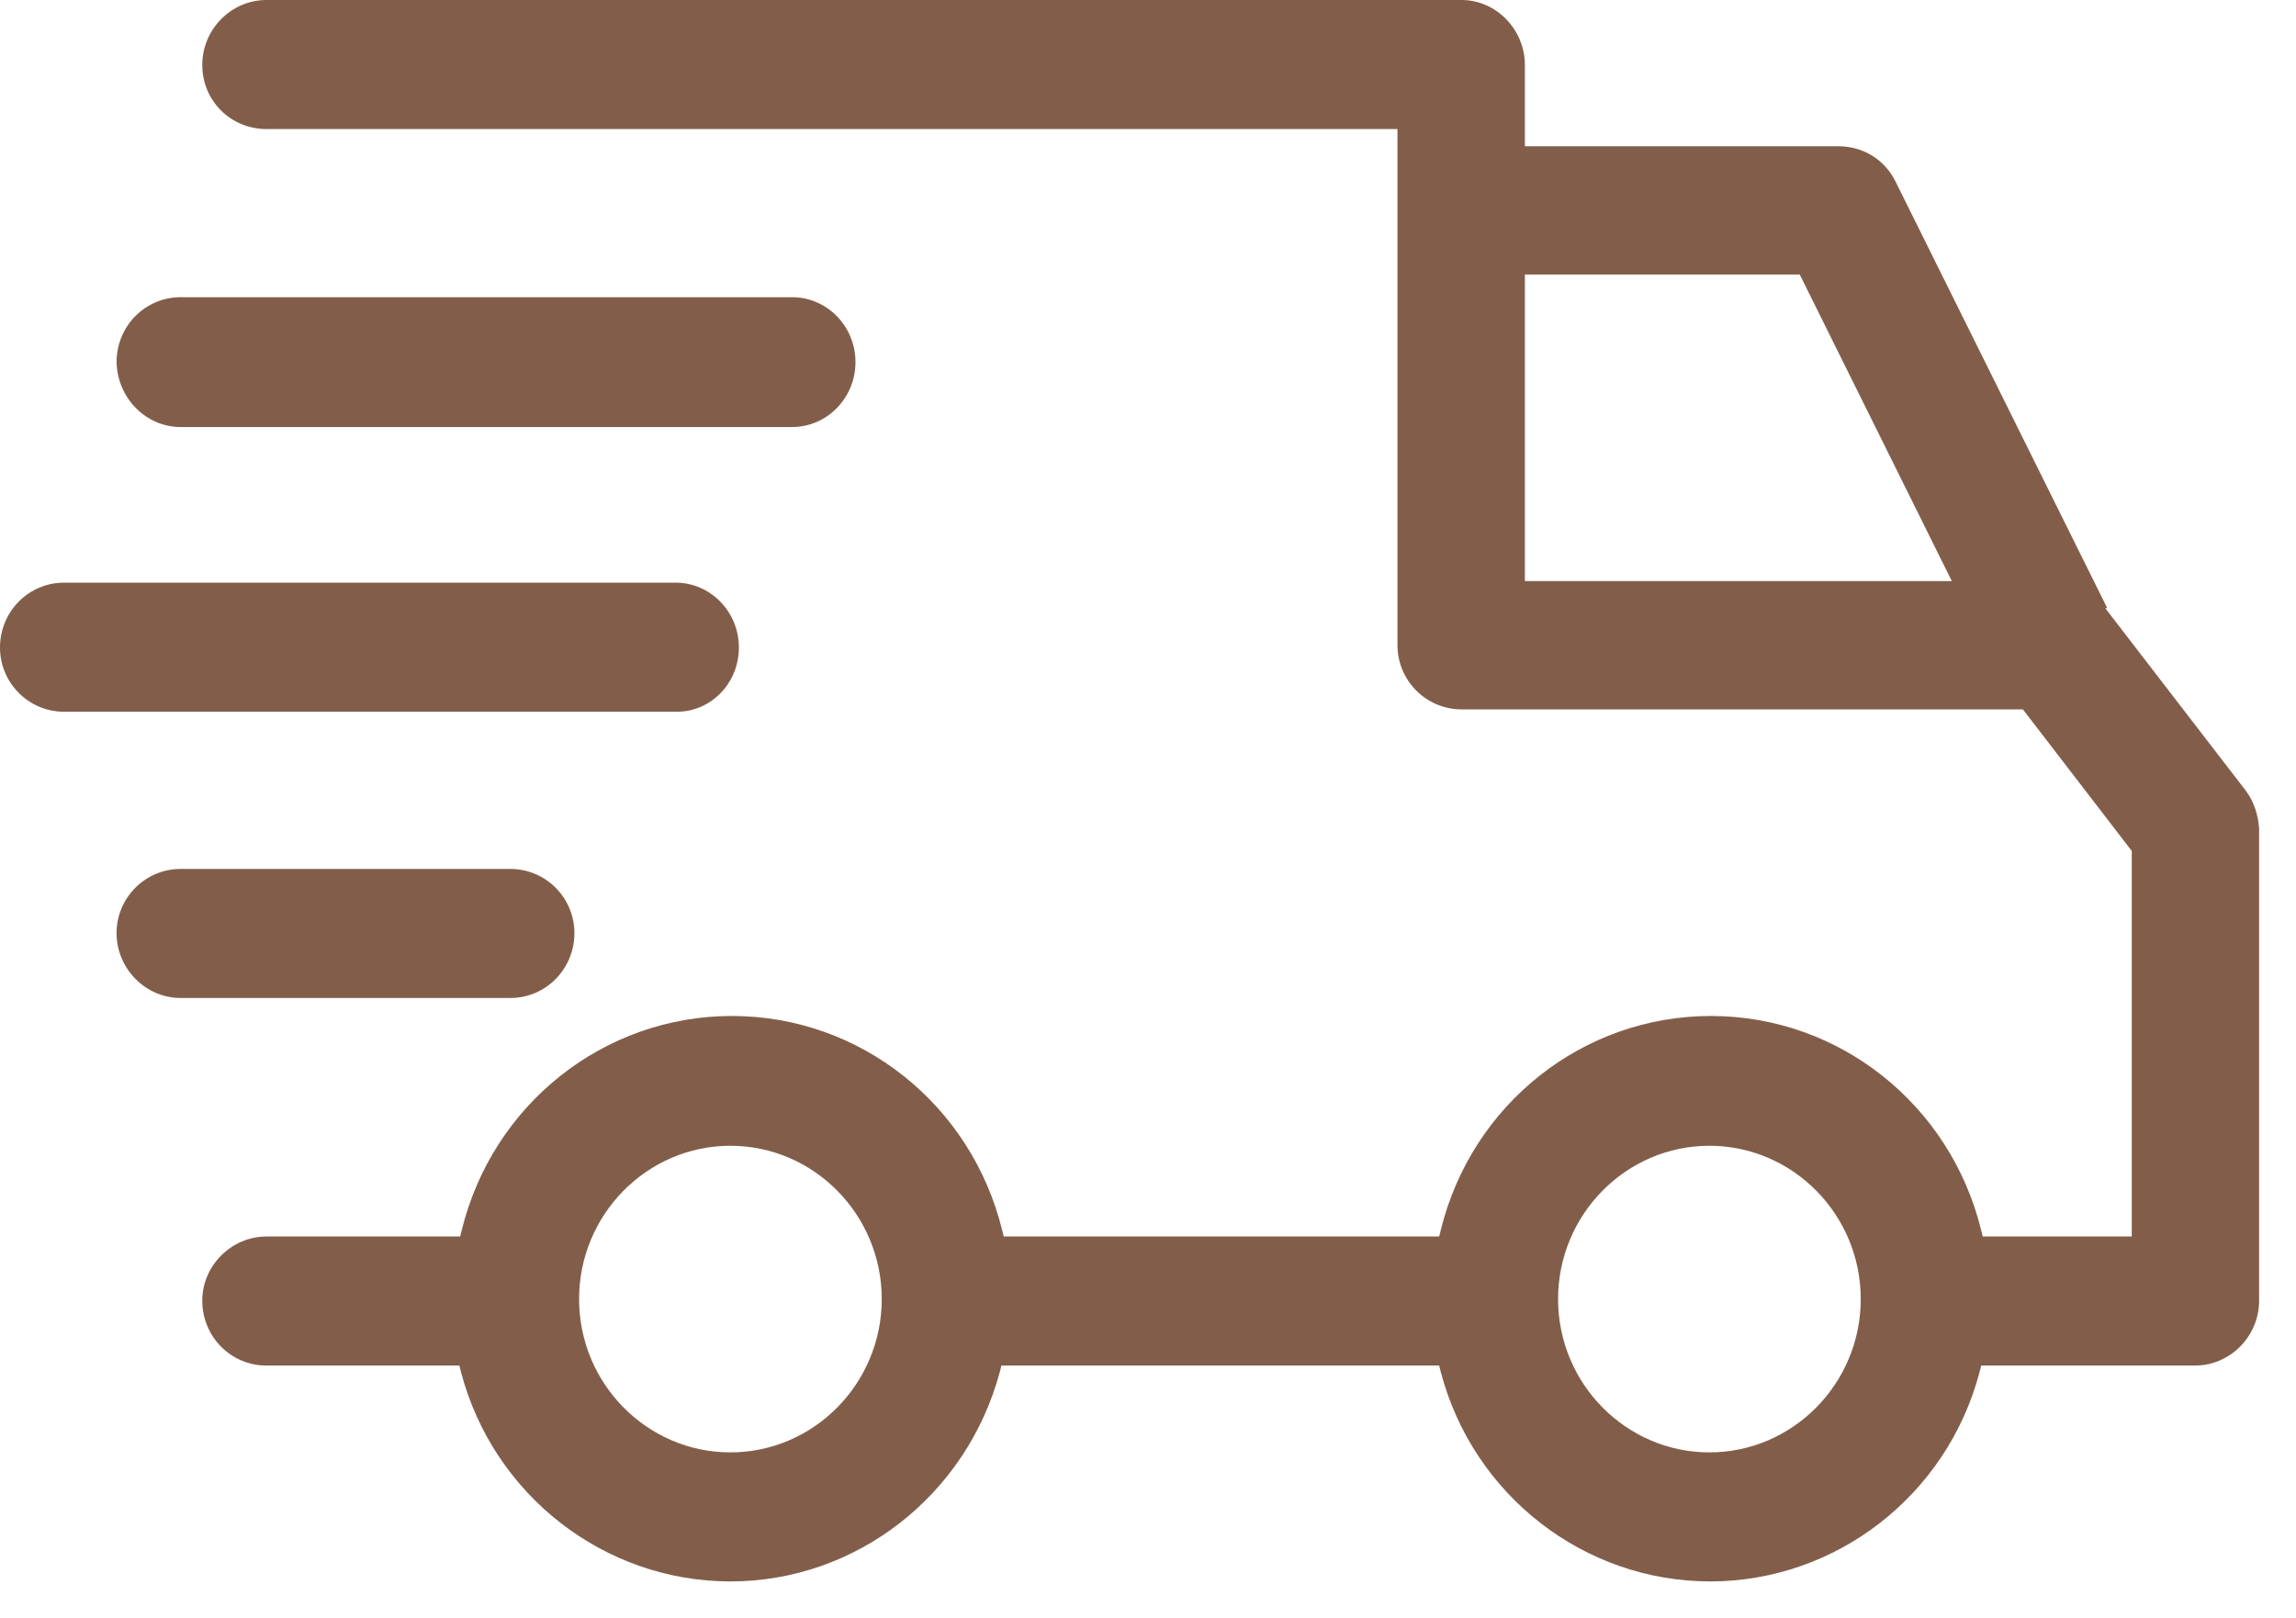 <svg width="61" height="43" viewBox="0 0 61 43" fill="none" xmlns="http://www.w3.org/2000/svg">
<path d="M59.651 20.99L55.938 16.168L55.98 16.148L50.359 4.821C50.072 4.24 49.497 3.886 48.841 3.886H40.513V1.725C40.513 0.79 39.754 2.28882e-05 38.831 2.28882e-05H7.077C6.154 2.28882e-05 5.374 0.769 5.374 1.725C5.374 2.681 6.133 3.429 7.077 3.429H37.128V17.145C37.128 18.08 37.887 18.849 38.831 18.849H53.744L56.636 22.611V32.856H52.677L52.636 32.69C51.815 29.344 48.861 26.996 45.456 26.996C42.051 26.996 39.097 29.344 38.277 32.69L38.236 32.856H26.667L26.626 32.69C25.805 29.344 22.851 26.996 19.446 26.996C16.041 26.996 13.087 29.344 12.267 32.69L12.226 32.856H7.077C6.154 32.856 5.374 33.625 5.374 34.56C5.374 35.516 6.133 36.285 7.077 36.285H12.205L12.246 36.451C13.108 39.735 16.061 42.021 19.405 42.021C22.749 42.021 25.682 39.735 26.564 36.451L26.605 36.285H38.236L38.277 36.451C39.138 39.735 42.092 42.021 45.436 42.021C48.779 42.021 51.733 39.735 52.595 36.451L52.636 36.285H58.318C59.241 36.285 60.02 35.516 60.02 34.56V22.029C60 21.655 59.877 21.281 59.651 20.99ZM40.513 15.441V7.294H47.815L51.856 15.441H40.513ZM19.405 38.592C17.19 38.592 15.385 36.763 15.385 34.519C15.385 32.274 17.19 30.445 19.405 30.445C21.62 30.445 23.426 32.274 23.426 34.519C23.426 36.763 21.62 38.592 19.405 38.592ZM45.415 38.592C43.2 38.592 41.395 36.763 41.395 34.519C41.395 32.274 43.2 30.445 45.415 30.445C47.631 30.445 49.436 32.274 49.436 34.519C49.436 36.763 47.631 38.592 45.415 38.592Z" fill="#825E4A"/>
<path d="M15.261 24.793C15.261 23.858 14.502 23.089 13.559 23.089H4.8C3.856 23.089 3.097 23.858 3.097 24.793C3.097 25.728 3.856 26.518 4.8 26.518H13.559C14.502 26.518 15.261 25.749 15.261 24.793Z" fill="#825E4A"/>
<path d="M19.631 17.207C19.631 16.251 18.872 15.482 17.949 15.482H1.703C0.759 15.482 0 16.251 0 17.207C0 18.143 0.759 18.912 1.703 18.912H17.949C18.872 18.932 19.631 18.163 19.631 17.207Z" fill="#825E4A"/>
<path d="M4.8 11.347H21.046C21.969 11.347 22.728 10.578 22.728 9.622C22.728 8.666 21.969 7.897 21.046 7.897H4.8C3.856 7.897 3.097 8.666 3.097 9.622C3.118 10.578 3.877 11.347 4.8 11.347Z" fill="#825E4A"/>
</svg>
